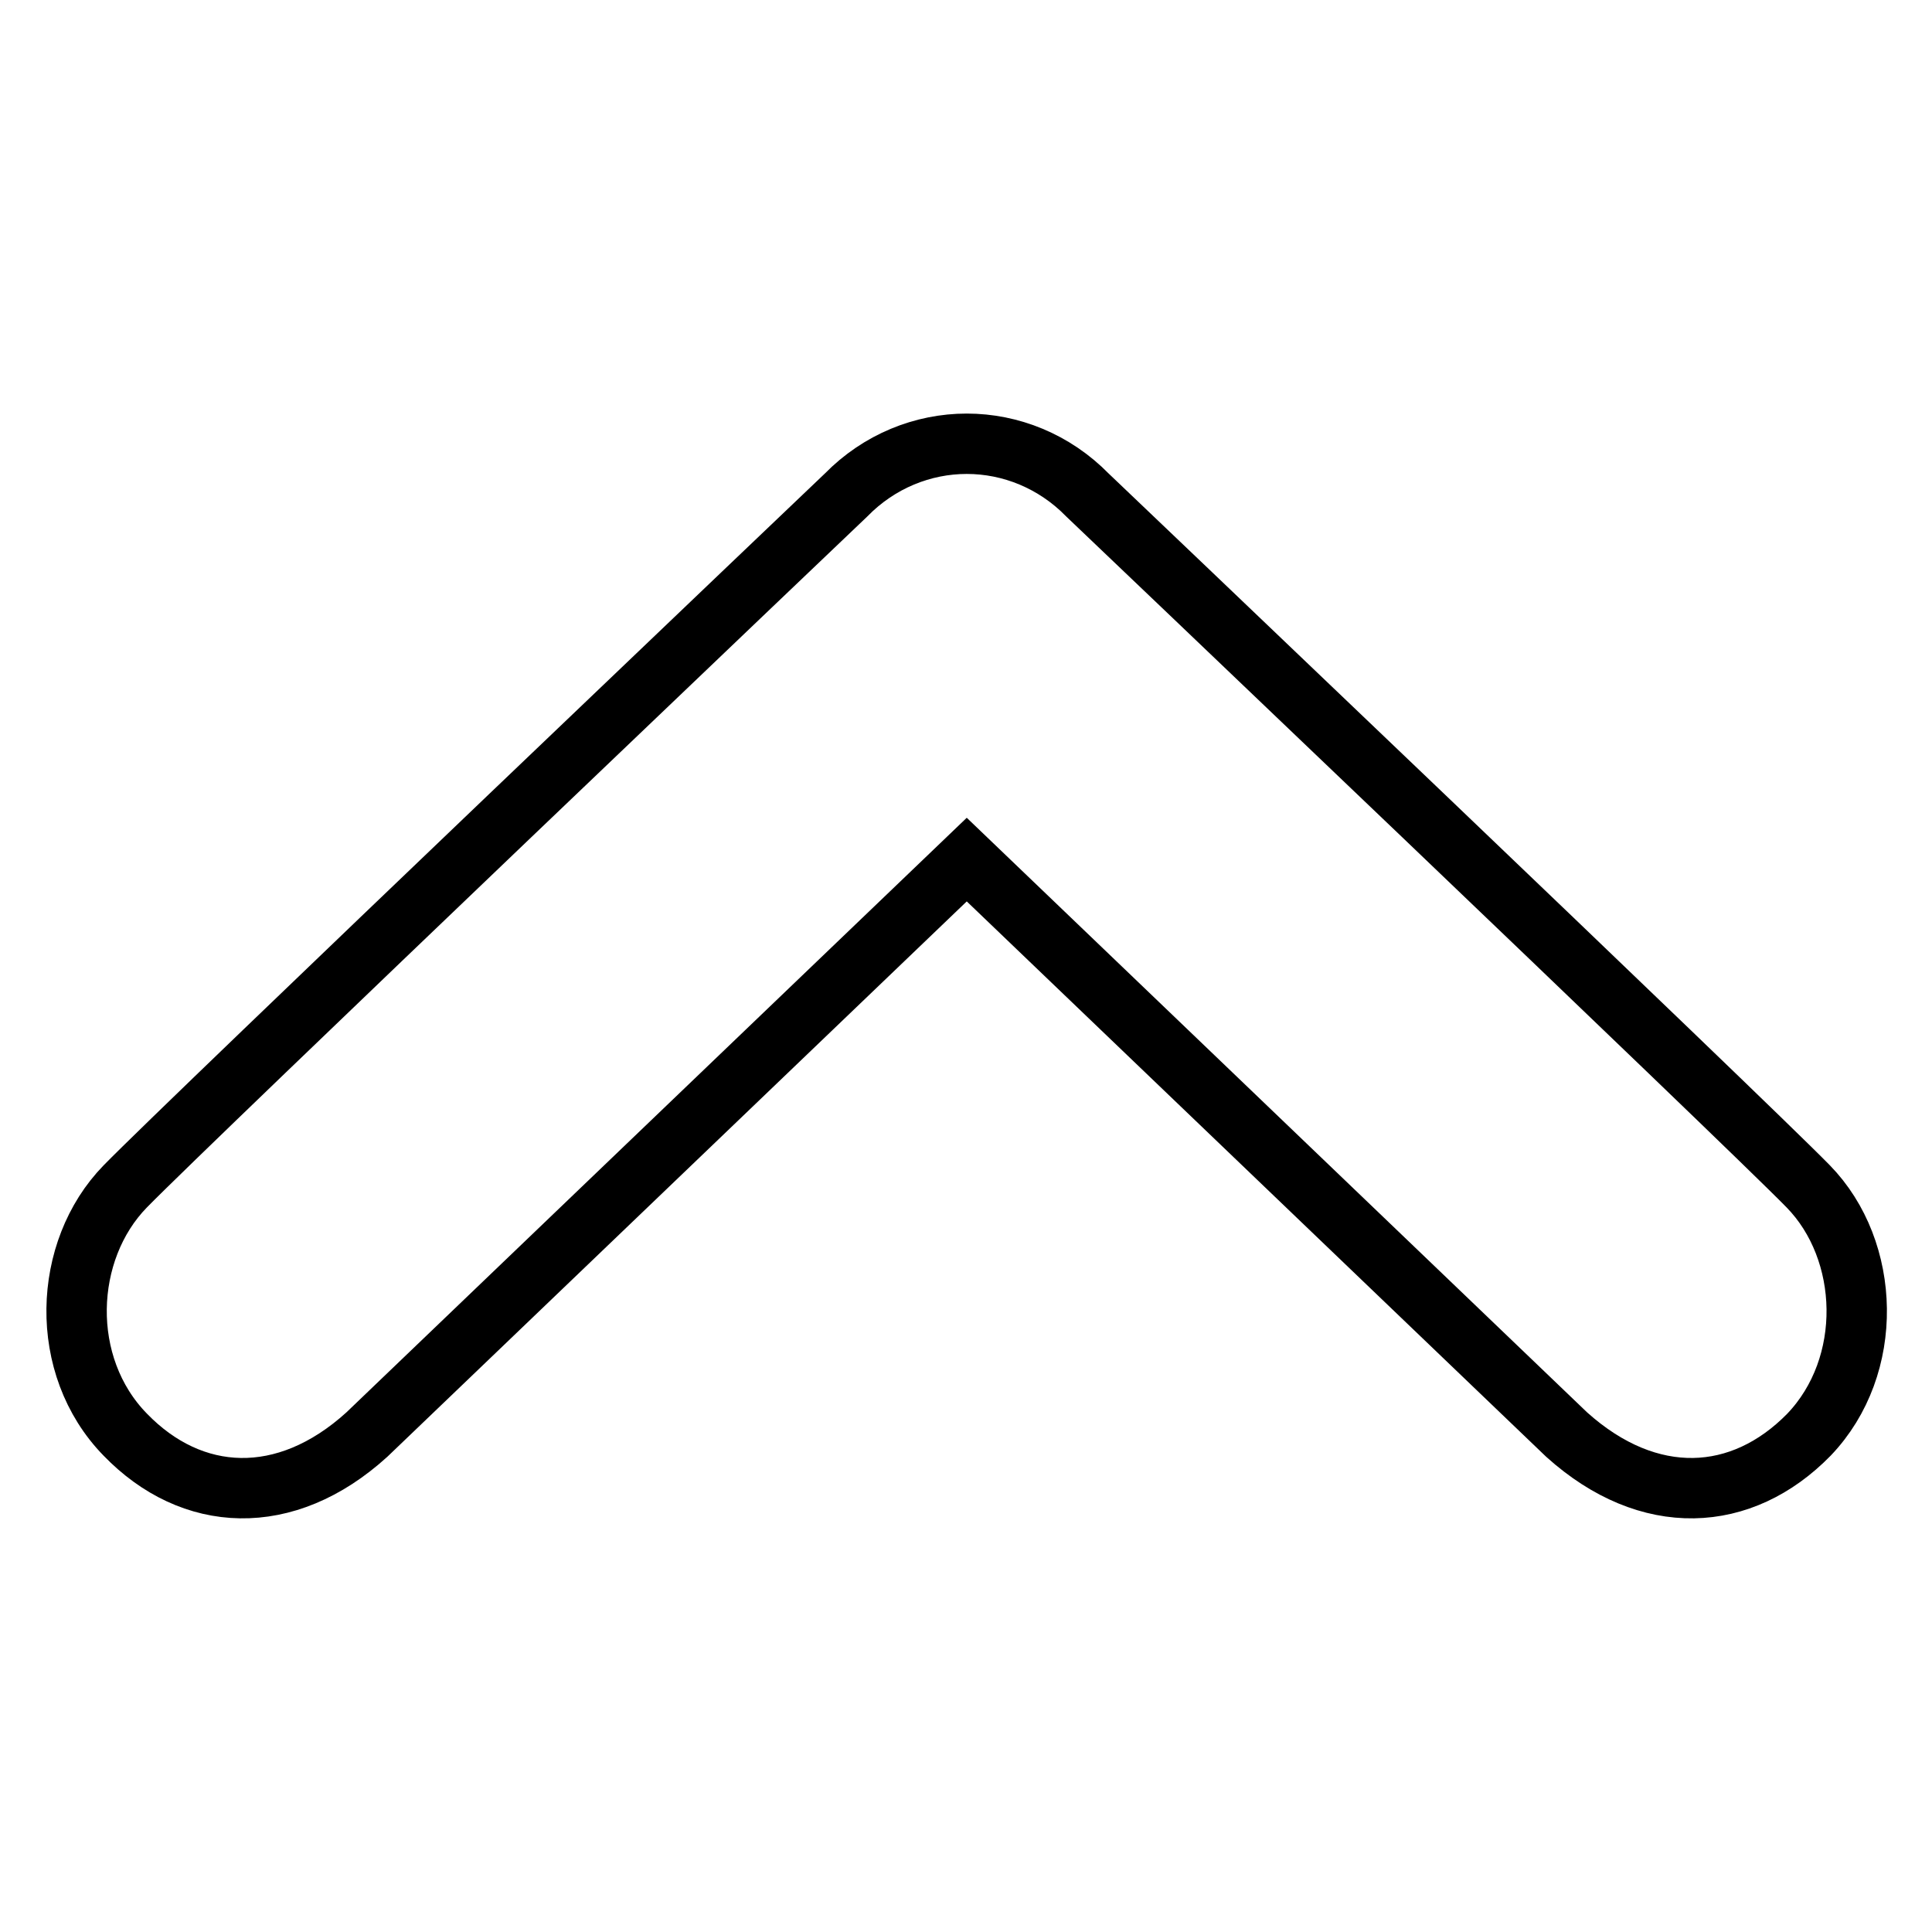 <?xml version="1.0" encoding="utf-8"?>
<!-- Svg Vector Icons : http://www.onlinewebfonts.com/icon -->
<!DOCTYPE svg PUBLIC "-//W3C//DTD SVG 1.1//EN" "http://www.w3.org/Graphics/SVG/1.1/DTD/svg11.dtd">
<svg version="1.1" xmlns="http://www.w3.org/2000/svg" xmlns:xlink="http://www.w3.org/1999/xlink" x="0px" y="0px" viewBox="0 0 256 256" enable-background="new 0 0 256 256" xml:space="preserve">
<g> <path stroke-width="8" fill-opacity="0" stroke="#000000"  d="M239.6,157.2c-8.3-8.5-95.5-91.6-95.5-91.6c-4.4-4.5-10.2-6.8-16-6.8c-5.8,0-11.6,2.3-16,6.8 c0,0-87.2,83.1-95.5,91.6c-8.3,8.5-8.9,23.8,0,32.9c8.8,9.1,21.2,9.8,32,0l79.5-76.2l79.5,76.2c10.9,9.8,23.2,9.1,32.1,0 C248.4,181,247.9,165.7,239.6,157.2z"/></g>
</svg>